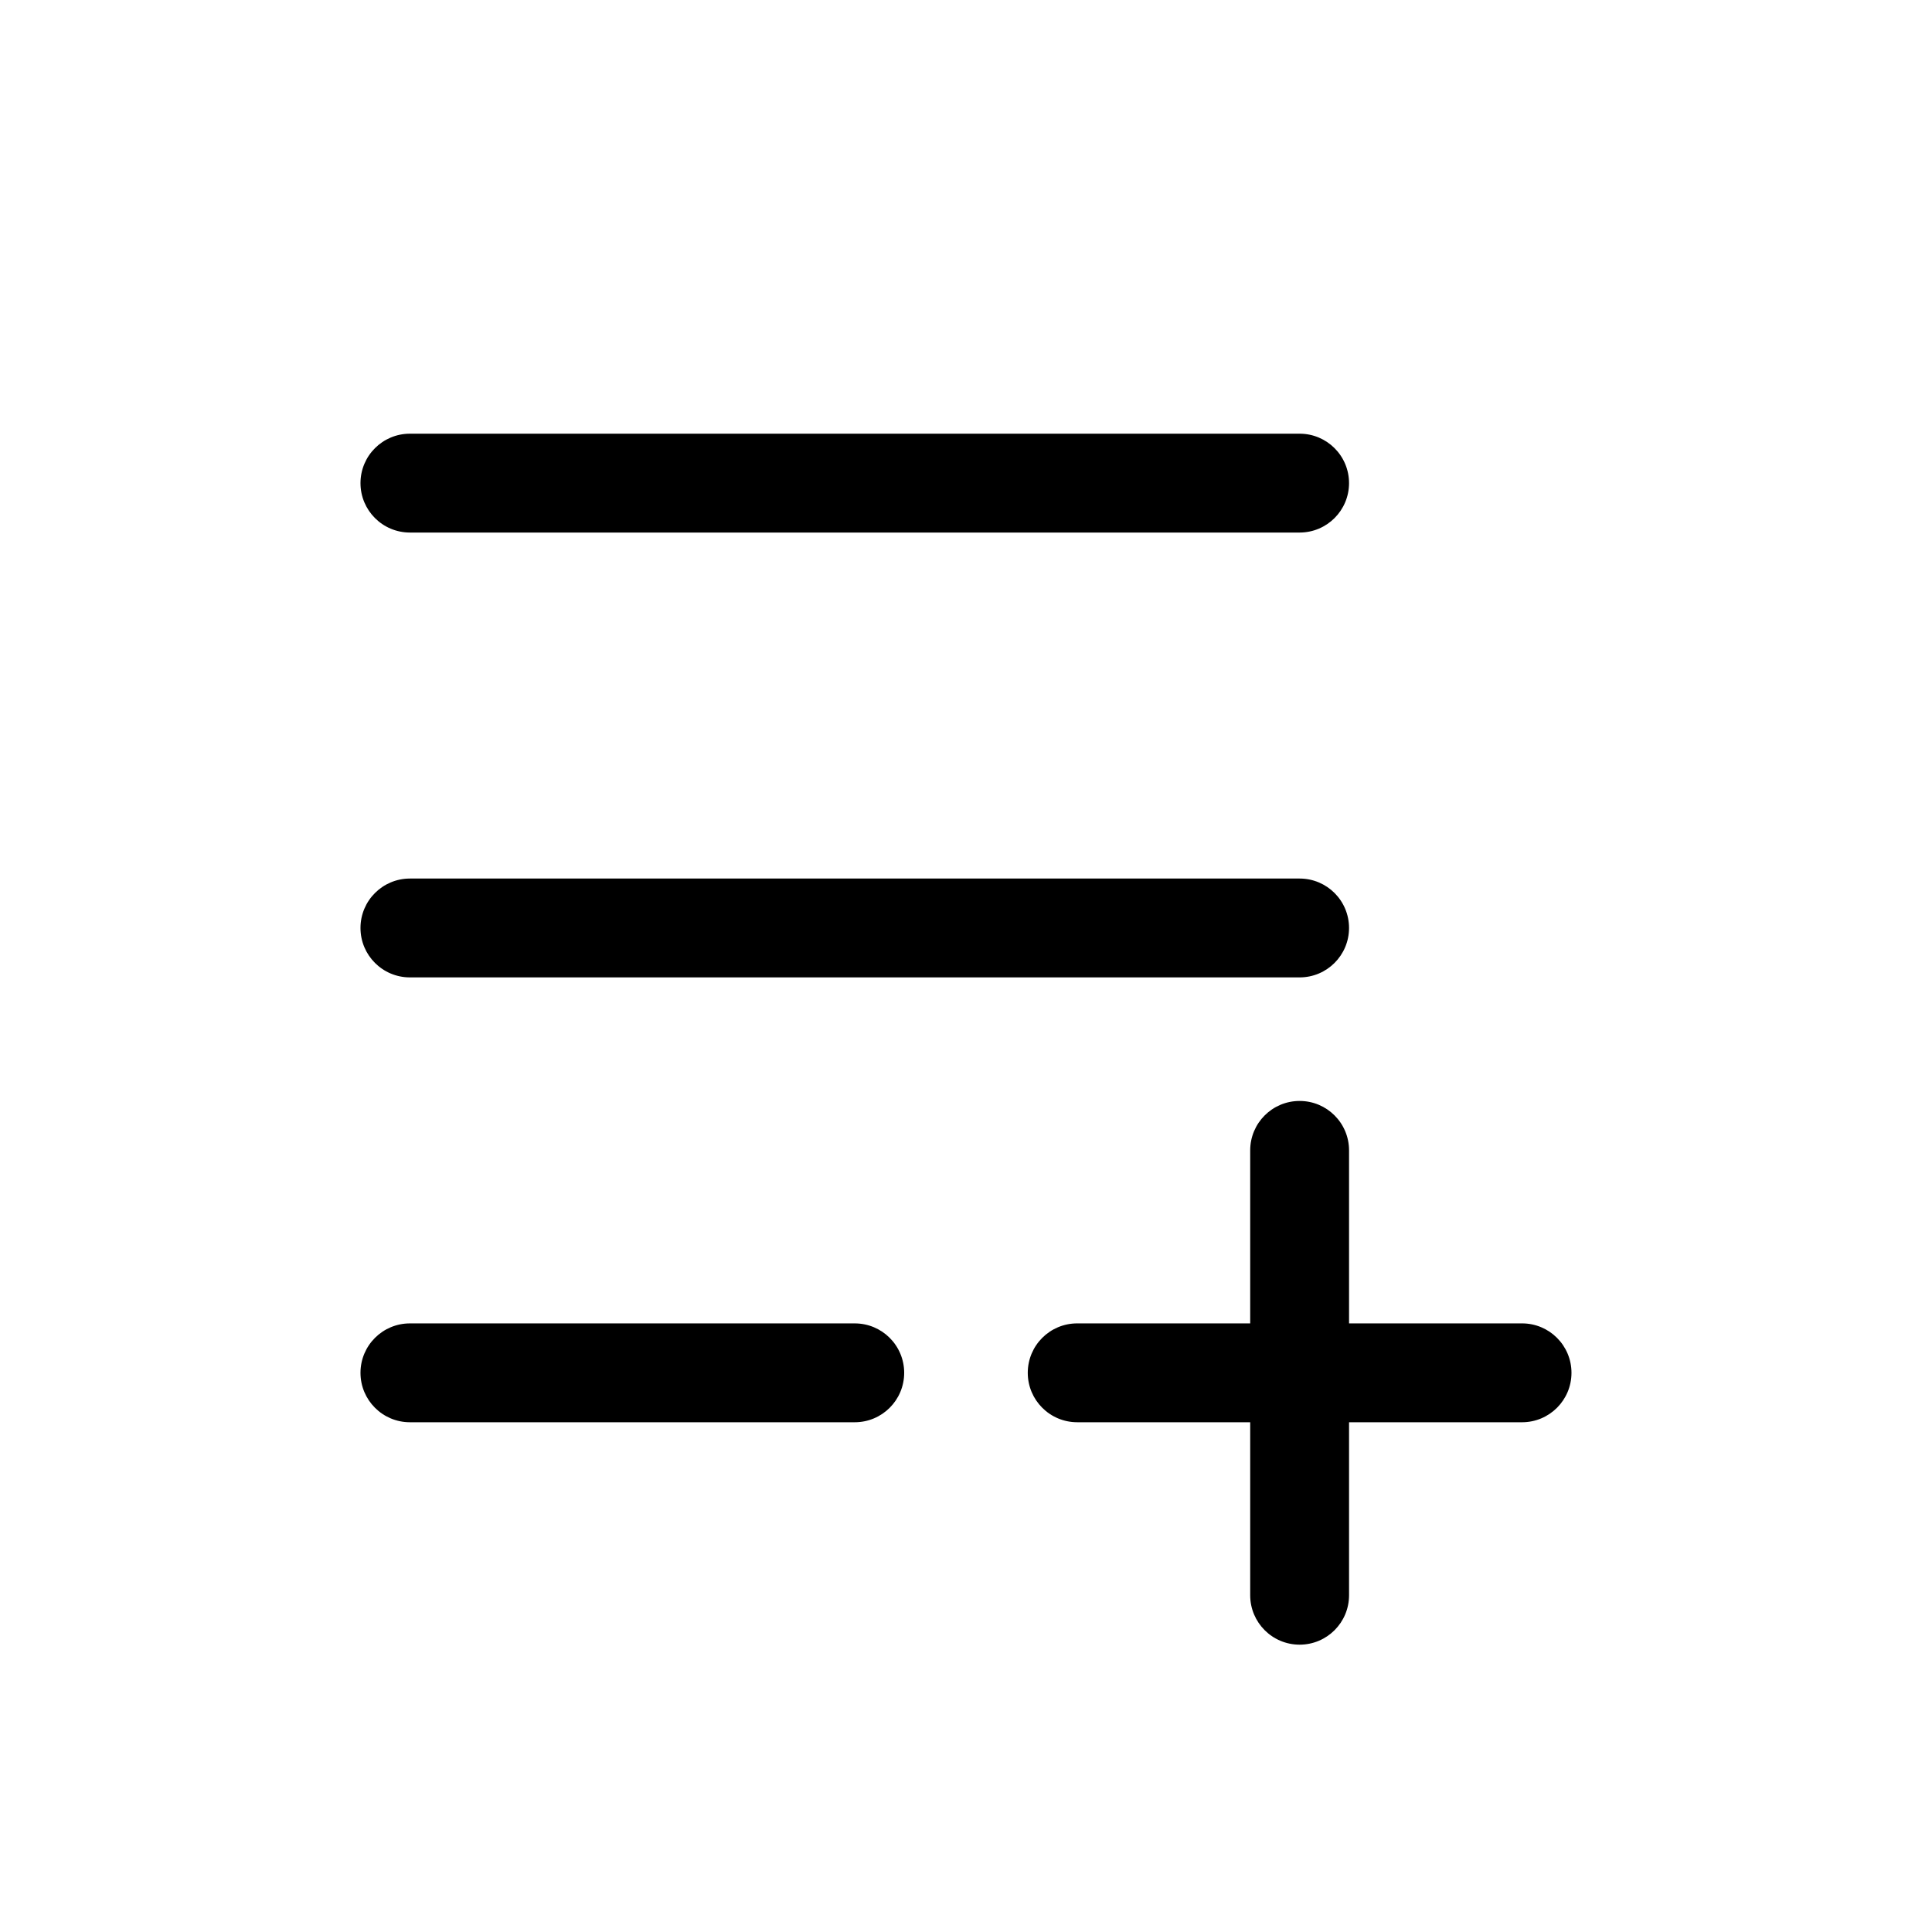 <?xml version="1.0" encoding="UTF-8"?>
<!-- Uploaded to: SVG Repo, www.svgrepo.com, Generator: SVG Repo Mixer Tools -->
<svg fill="#000000" width="800px" height="800px" version="1.1" viewBox="144 144 512 512" xmlns="http://www.w3.org/2000/svg">
 <g>
  <path d="m252.63 285.13h235.78c7.234 0 13.098-5.863 13.098-13.098s-5.863-13.098-13.098-13.098h-235.78c-7.234 0-13.098 5.863-13.098 13.098s5.863 13.098 13.098 13.098z"/>
  <path d="m252.63 403.02h235.78c7.234 0 13.098-5.863 13.098-13.098s-5.863-13.098-13.098-13.098h-235.78c-7.234 0-13.098 5.863-13.098 13.098s5.863 13.098 13.098 13.098z"/>
  <path d="m252.63 520.91h117.89c7.234 0 13.098-5.863 13.098-13.098s-5.863-13.098-13.098-13.098h-117.89c-7.234 0-13.098 5.863-13.098 13.098 0 7.231 5.863 13.098 13.098 13.098z"/>
  <path d="m547.36 494.71h-45.848v-45.848c0-7.234-5.863-13.098-13.098-13.098s-13.098 5.863-13.098 13.098v45.848h-45.848c-7.234 0-13.098 5.863-13.098 13.098s5.863 13.098 13.098 13.098h45.848v45.848c0 7.234 5.863 13.098 13.098 13.098s13.098-5.863 13.098-13.098v-45.844h45.848c7.234 0 13.098-5.863 13.098-13.098 0-7.238-5.863-13.102-13.098-13.102z"/>
 </g>
</svg>